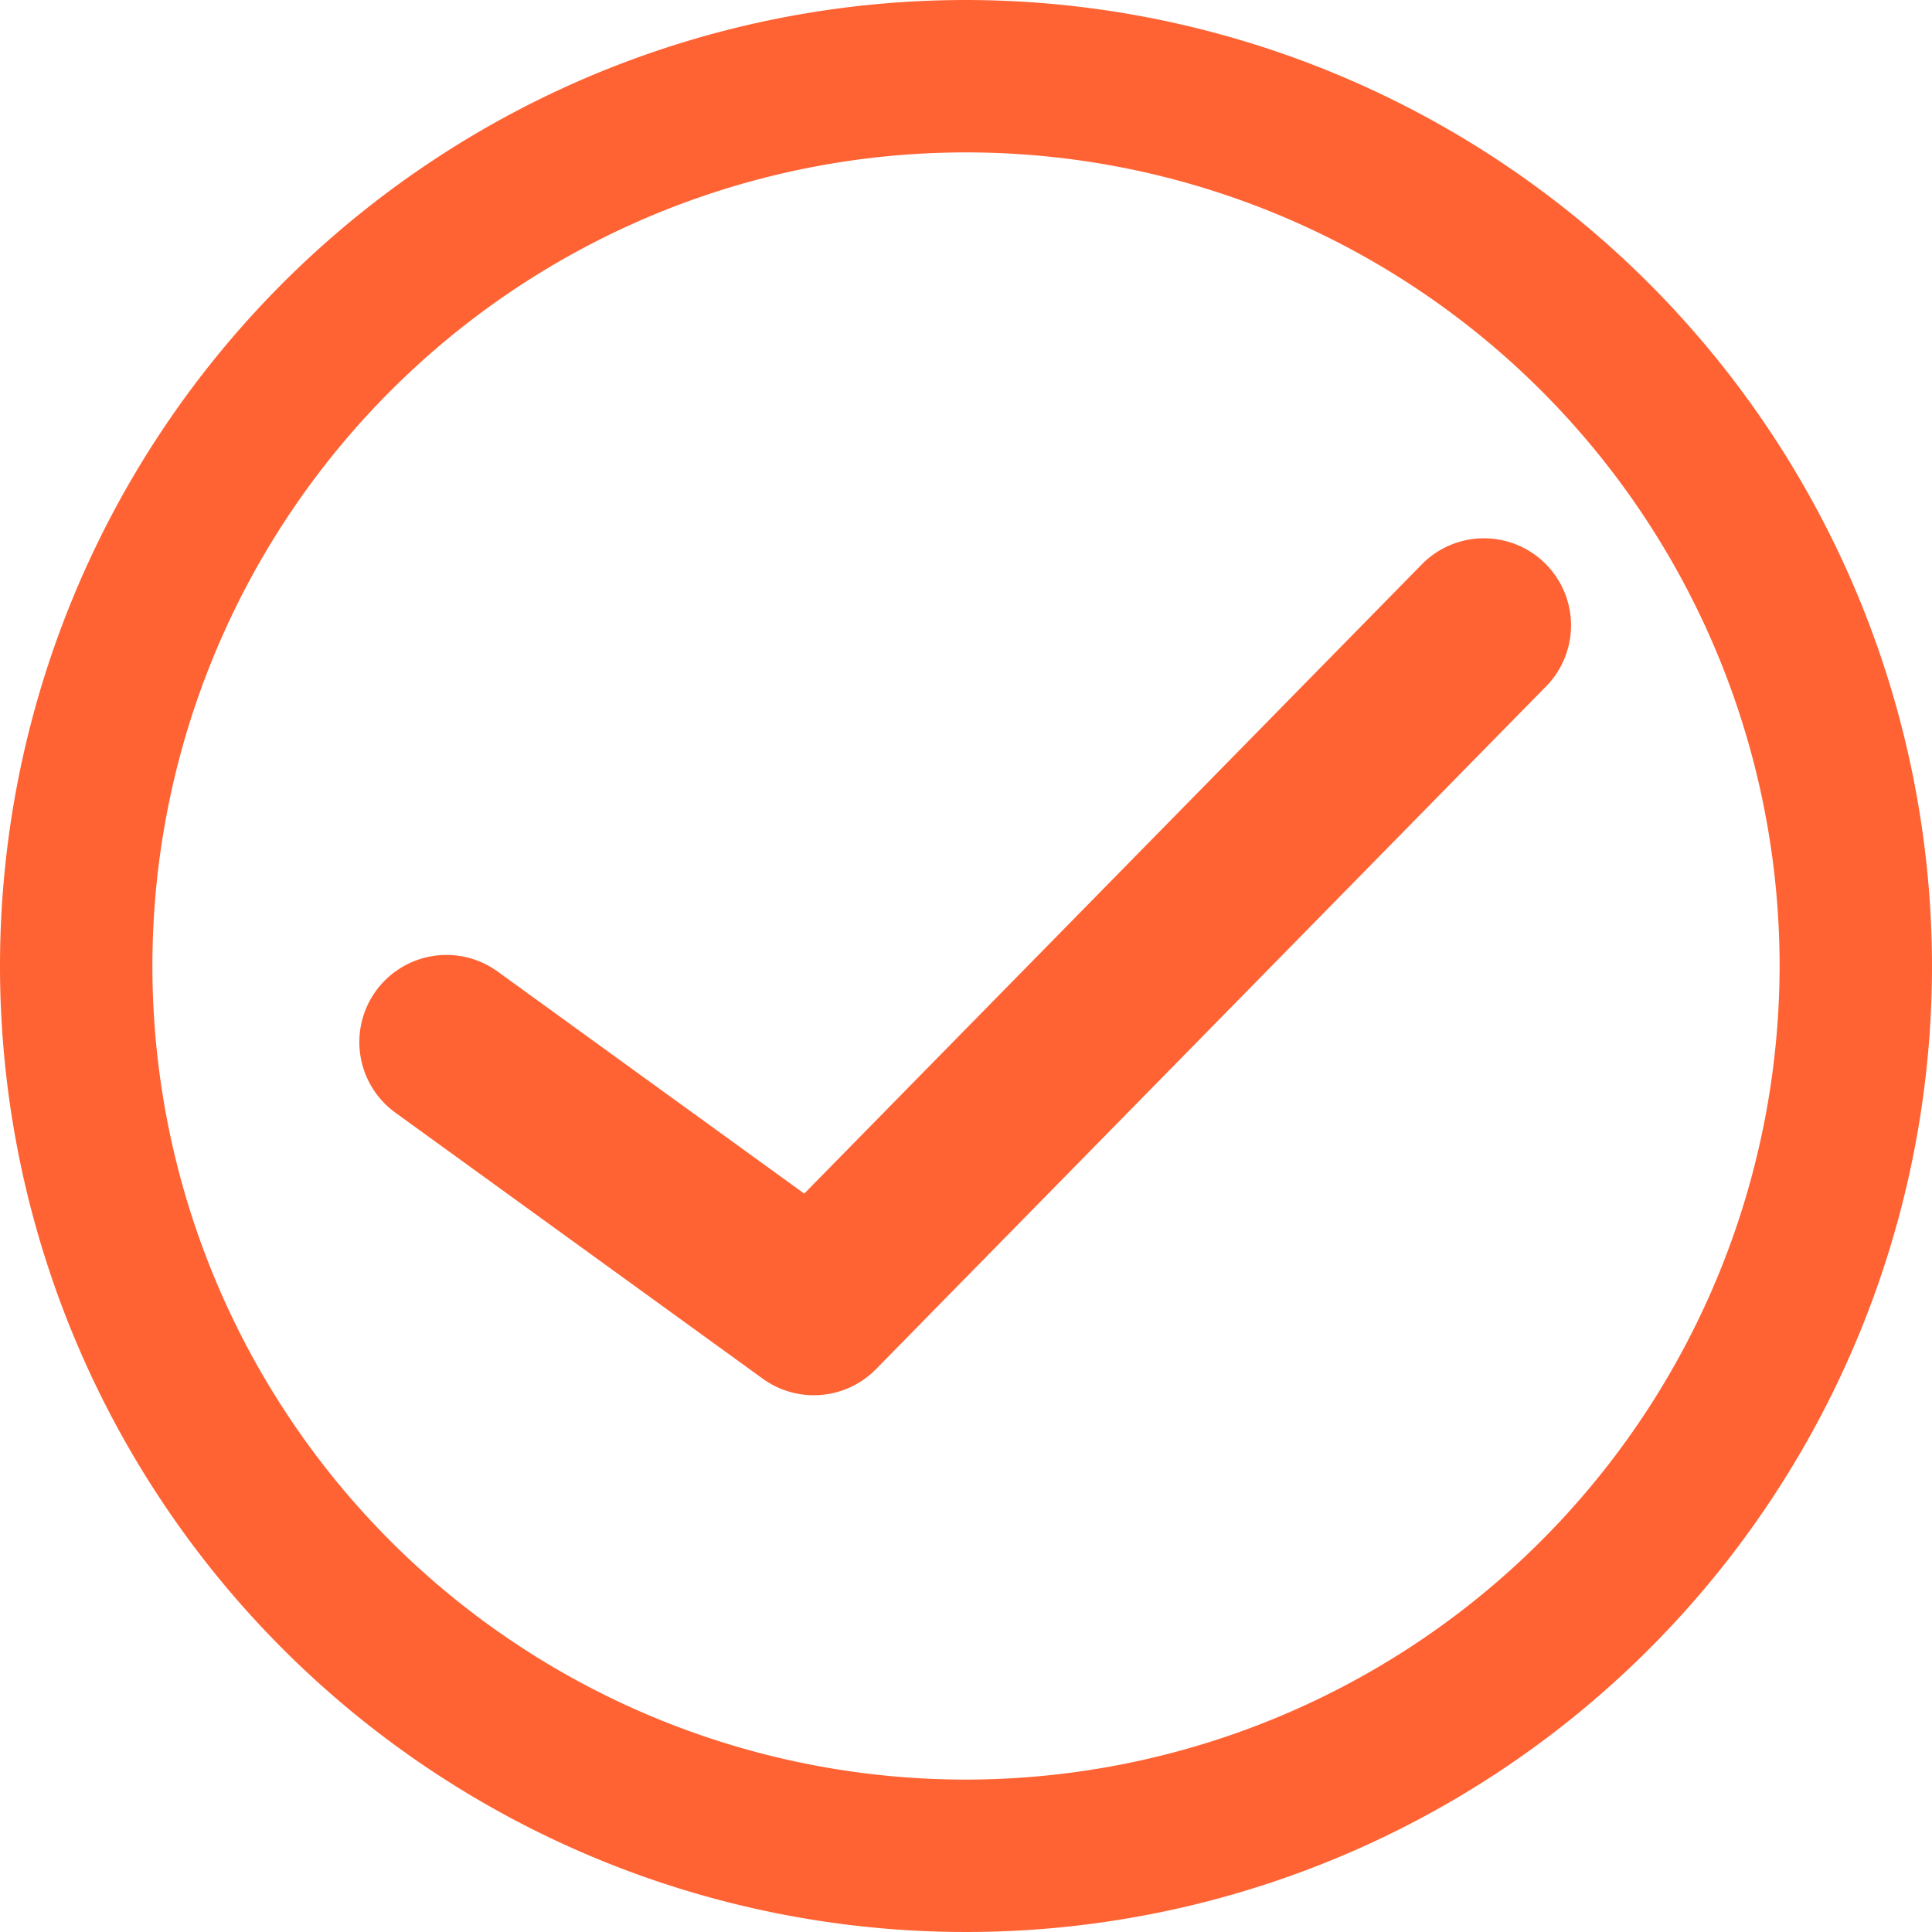 <svg xmlns="http://www.w3.org/2000/svg" width="26" height="26" viewBox="0 0 26 26"><g transform="translate(-60.341 -60.338)"><path d="M73.341,60.338a13,13,0,1,0,13,13A13.014,13.014,0,0,0,73.341,60.338Zm0,23.949A10.949,10.949,0,1,1,84.29,73.338,10.962,10.962,0,0,1,73.341,84.287Z" transform="translate(0 0)" fill="#ff6333"/><path d="M147.466,169.434l-8.33,8.487-4.127-2.989a1.172,1.172,0,1,0-1.375,1.9l4.944,3.58a1.172,1.172,0,0,0,1.523-.128l9.036-9.207a1.172,1.172,0,0,0-1.672-1.642Z" transform="translate(-67.972 -101.52)" fill="#ff6333"/></g></svg>